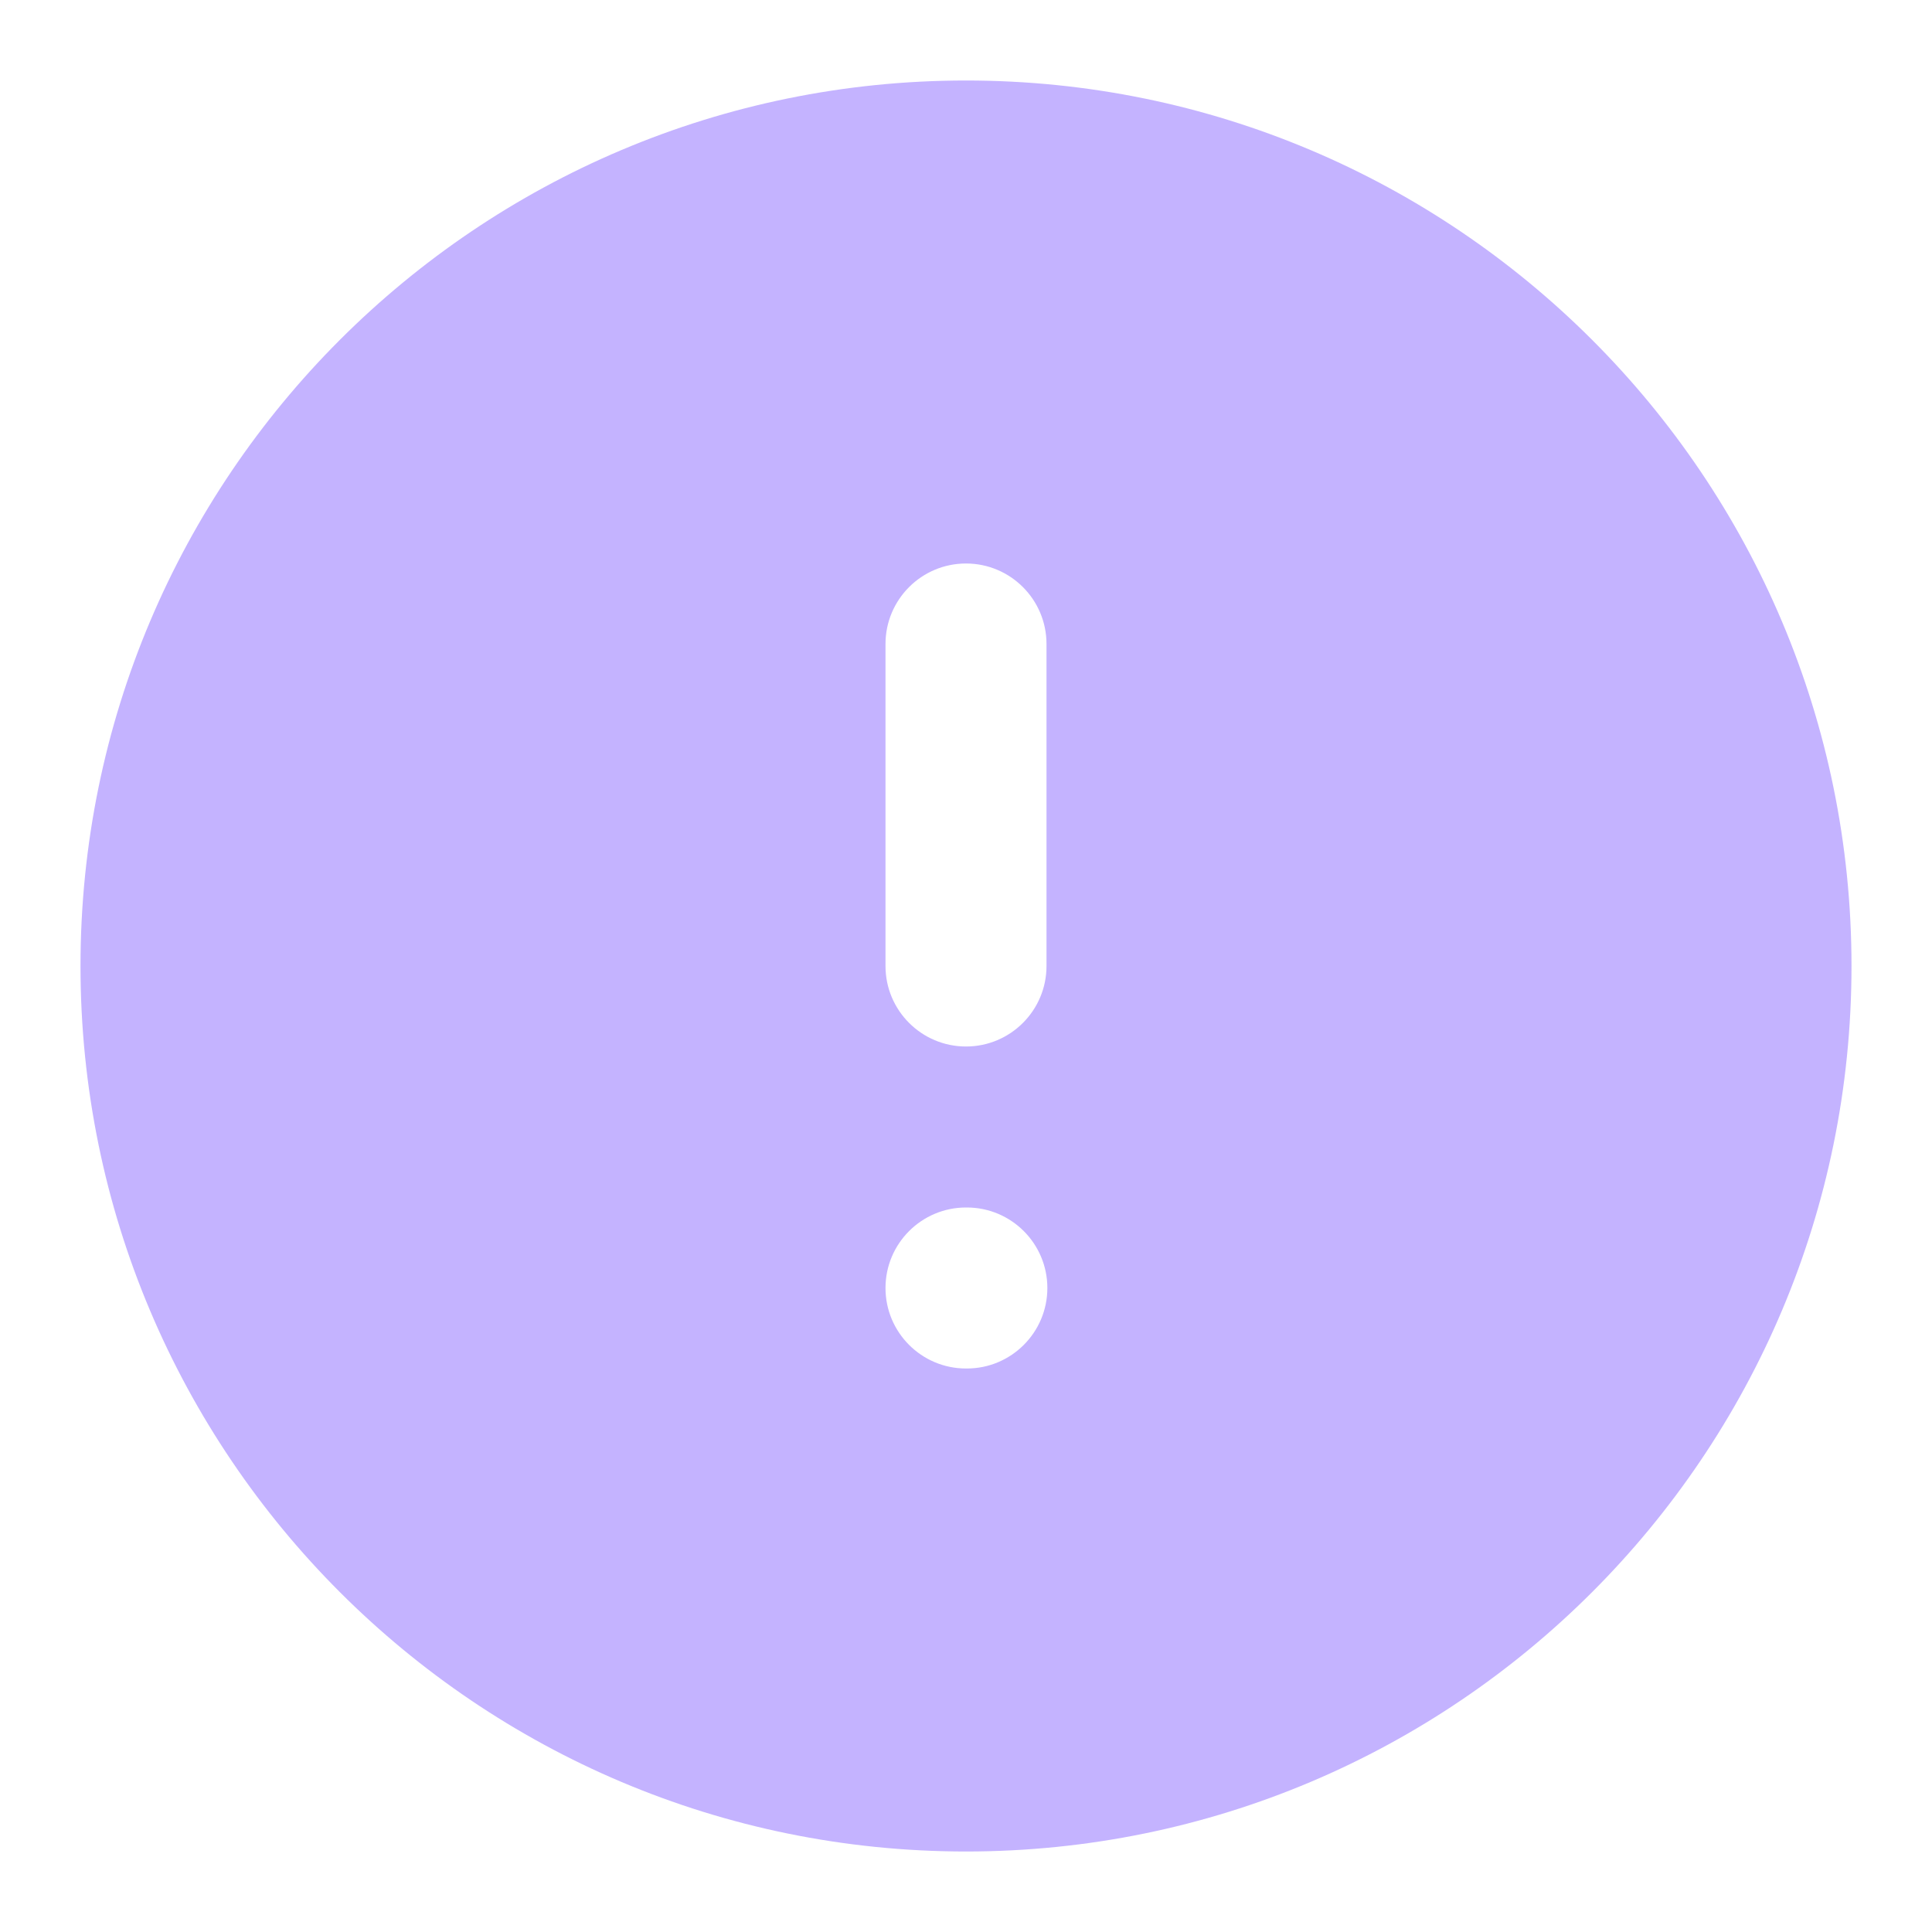 <svg width="18" height="18" viewBox="0 0 18 18" fill="none" xmlns="http://www.w3.org/2000/svg">
<path fill-rule="evenodd" clip-rule="evenodd" d="M9 0.75C4.444 0.75 0.75 4.444 0.75 9C0.75 13.556 4.444 17.25 9 17.25C13.556 17.25 17.25 13.556 17.25 9C17.25 4.444 13.556 0.75 9 0.75ZM9.75 6C9.75 5.586 9.414 5.25 9 5.25C8.586 5.25 8.25 5.586 8.25 6V9C8.25 9.414 8.586 9.75 9 9.75C9.414 9.75 9.75 9.414 9.75 9V6ZM9 11.25C8.586 11.25 8.25 11.586 8.25 12C8.25 12.414 8.586 12.75 9 12.75H9.008C9.422 12.75 9.758 12.414 9.758 12C9.758 11.586 9.422 11.25 9.008 11.25H9Z" fill="#C4B3FF"/>
</svg>

